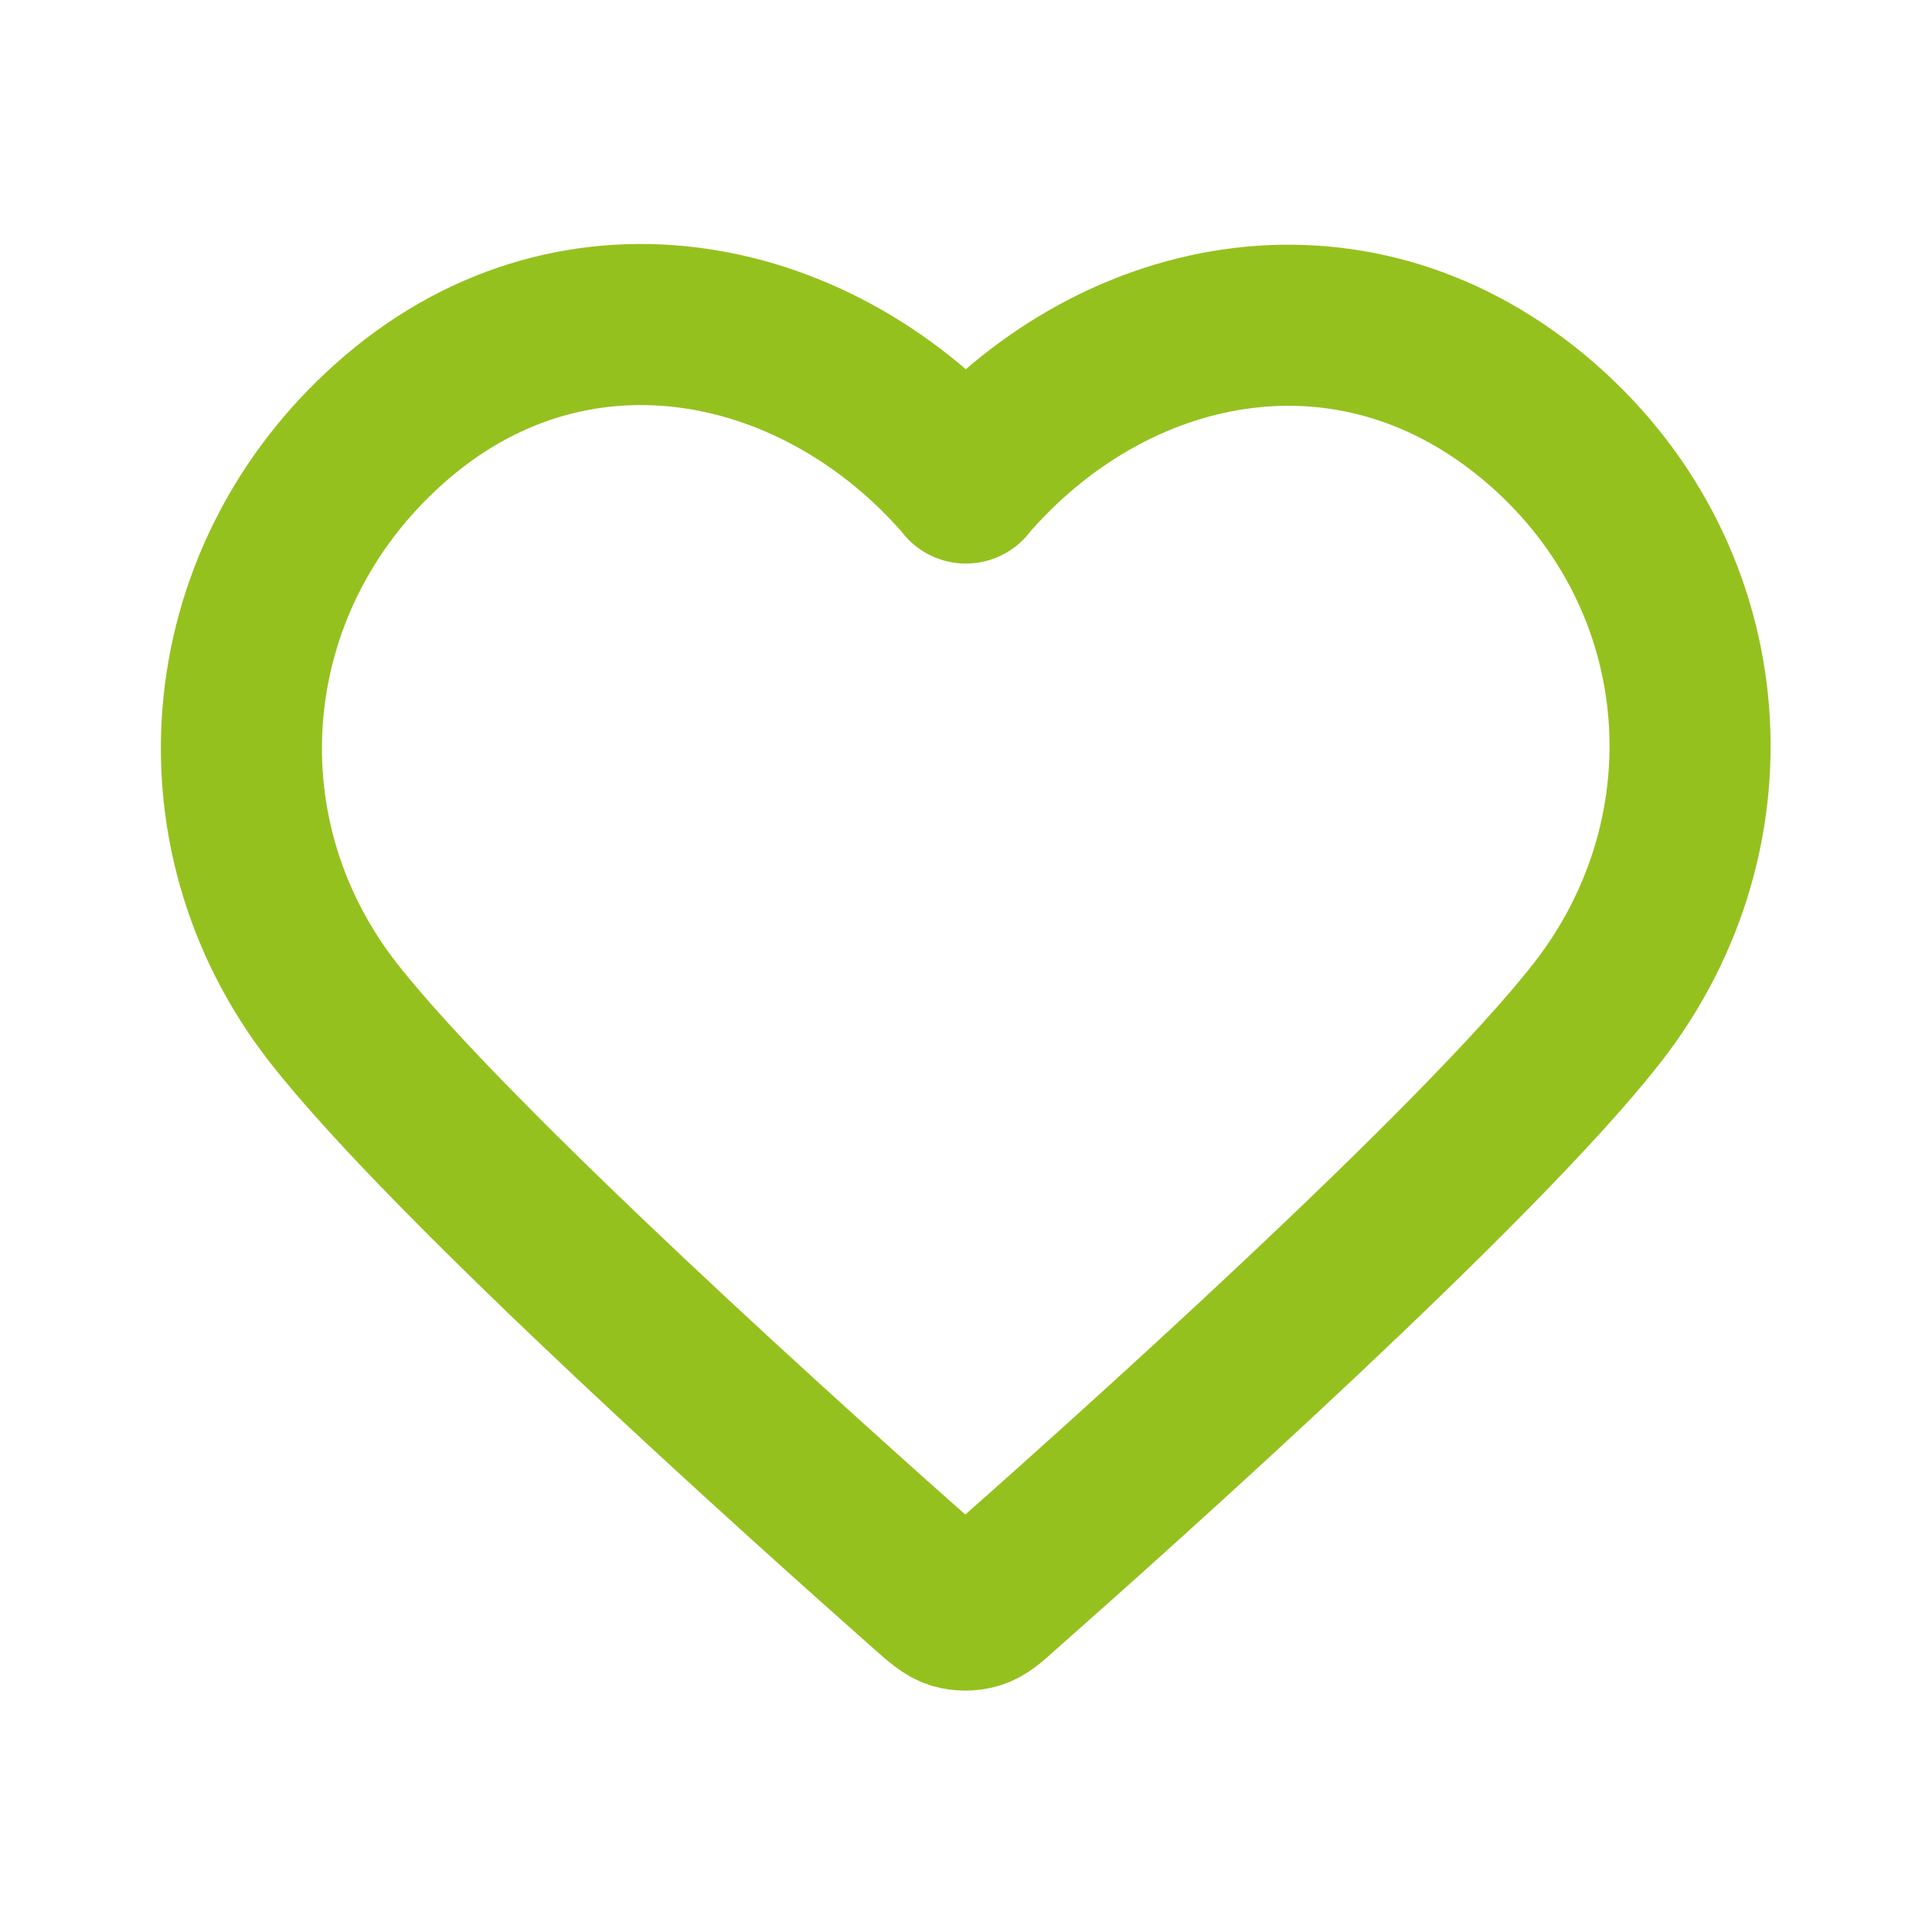 <svg viewBox="0 0 800 800" version="1.1" xmlns="http://www.w3.org/2000/svg" id="Ebene_1">
  
  <defs>
    <style>
      .st0 {
        fill: none;
        stroke: #95c11f;
        stroke-linecap: round;
        stroke-linejoin: round;
        stroke-width: 66.7px;
      }
    </style>
  </defs>
  <path d="M400,200c-60-69.9-160.2-91.5-235.4-27.5-75.2,64-85.7,171-26.7,246.7,49.1,62.9,197.6,195.7,246.2,238.7,5.4,4.8,8.2,7.2,11.3,8.2,2.8.8,5.8.8,8.6,0,3.2-.9,5.9-3.3,11.3-8.2,48.7-43,197.2-175.7,246.2-238.7,59-75.7,49.7-183.4-26.7-246.7-76.4-63.3-175-42.4-234.9,27.5Z" class="st0"></path>
</svg>
